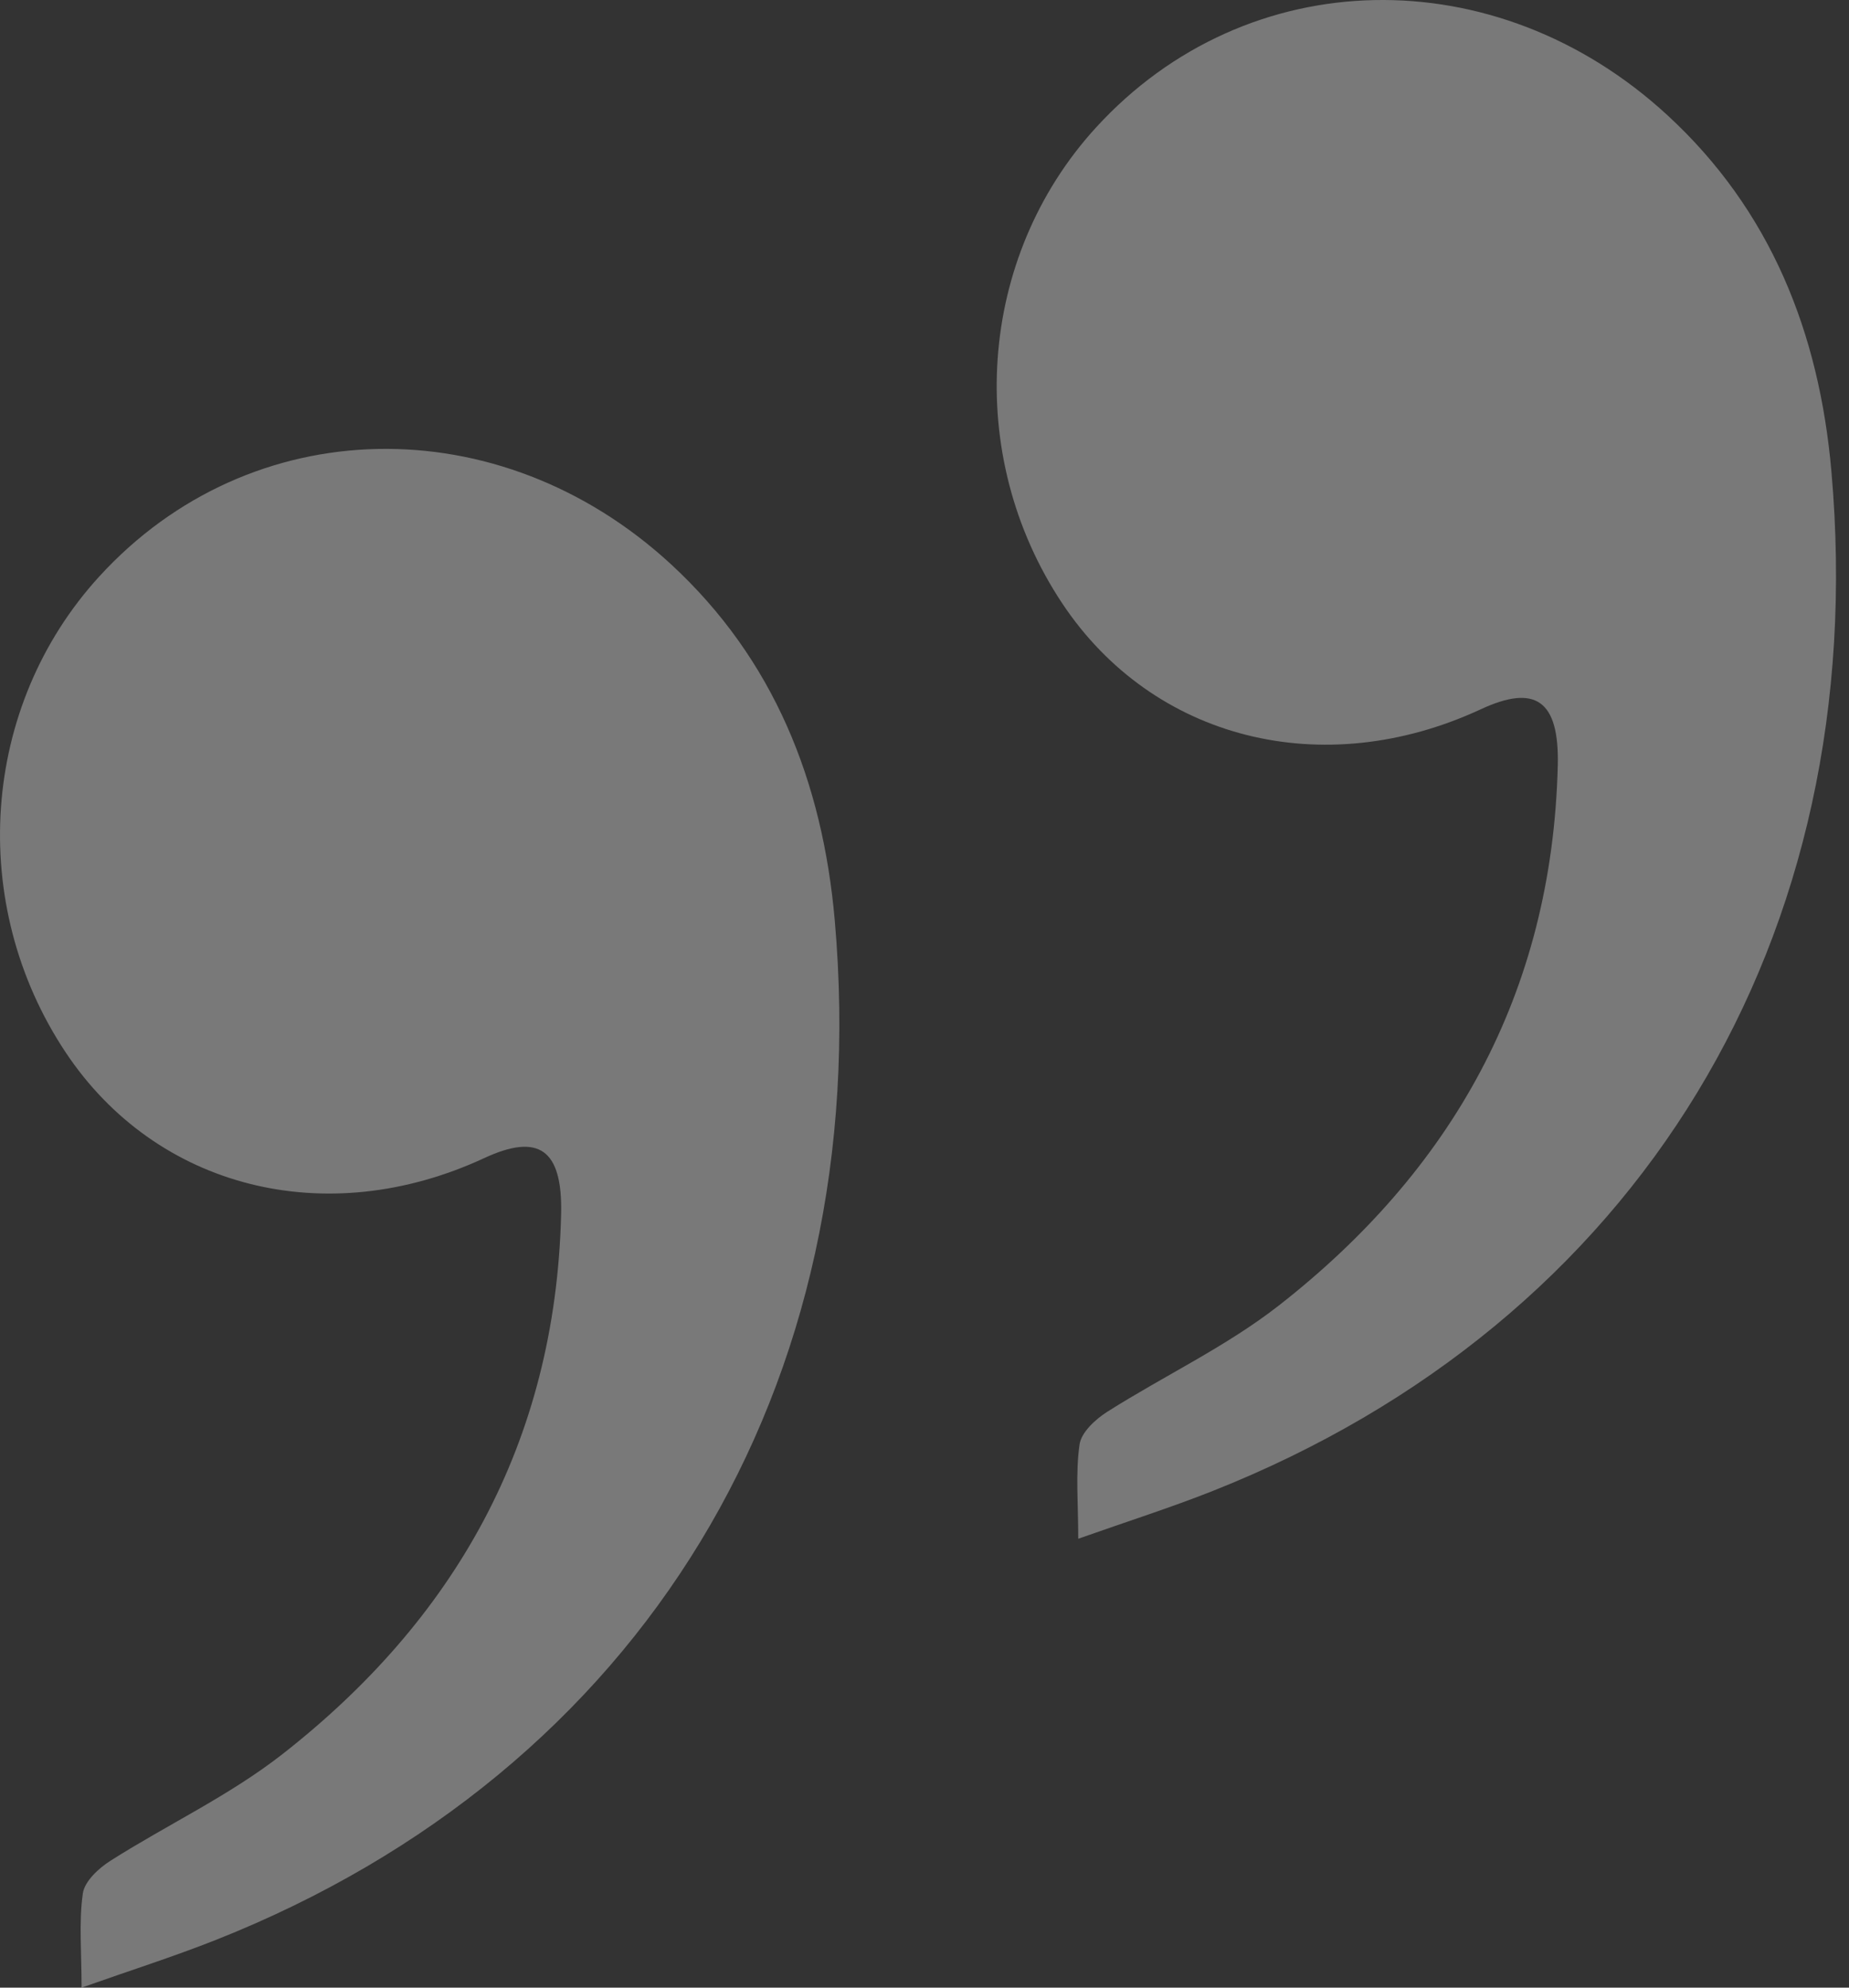 <svg width="40" height="43" viewBox="0 0 40 43" fill="none" xmlns="http://www.w3.org/2000/svg">
<rect x="0" y="0" width="40" height="43" fill="#333333" stroke="none"/>
<path opacity="0.34" d="M1.765 43C1.765 42.23 1.704 41.585 1.792 40.962C1.83 40.697 2.139 40.413 2.393 40.253C3.623 39.472 4.959 38.848 6.106 37.952C9.818 35.05 12.018 31.23 12.139 26.267C12.172 24.859 11.653 24.506 10.471 25.056C7.055 26.64 3.381 25.711 1.421 22.768C-0.717 19.555 -0.416 15.277 2.146 12.473C5.417 8.891 10.801 8.783 14.515 12.206C16.738 14.257 17.795 16.903 18.059 19.915C18.942 30 13.883 38.314 4.675 41.966C3.763 42.327 2.83 42.624 1.765 43Z" fill="white"/>
<path opacity="0.34" d="M23.326 33.289C23.326 32.519 23.265 31.874 23.354 31.251C23.391 30.986 23.701 30.702 23.954 30.542C25.185 29.761 26.52 29.137 27.668 28.241C31.38 25.339 33.579 21.519 33.7 16.556C33.733 15.149 33.215 14.795 32.033 15.345C28.616 16.93 24.942 16 22.982 13.057C20.845 9.844 21.146 5.567 23.707 2.762C26.978 -0.82 32.363 -0.928 36.076 2.496C38.3 4.546 39.357 7.192 39.62 10.204C40.504 20.289 35.445 28.603 26.236 32.255C25.325 32.616 24.391 32.913 23.326 33.289Z" fill="white"/>
</svg>
